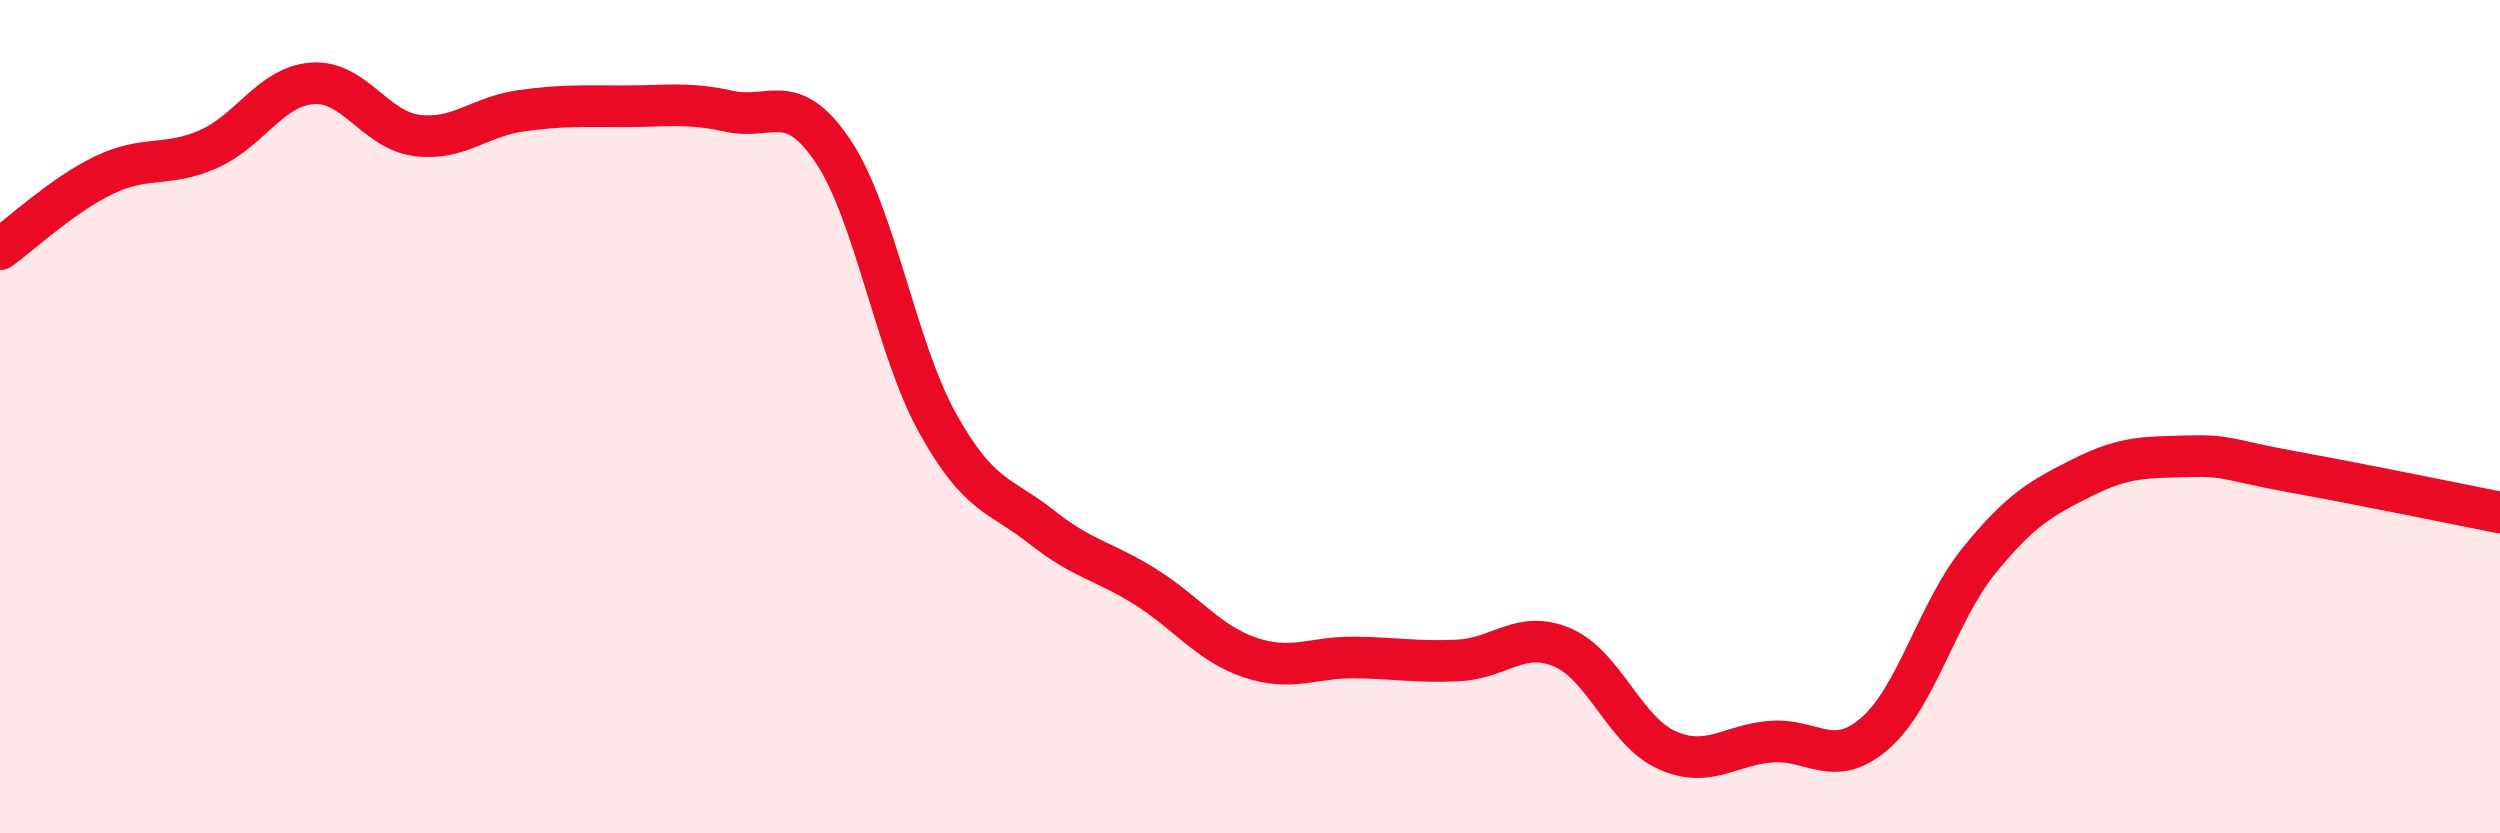 
    <svg width="60" height="20" viewBox="0 0 60 20" xmlns="http://www.w3.org/2000/svg">
      <path
        d="M 0,5.98 C 0.5,5.62 1.5,4.68 2.5,4.2 C 3.5,3.72 4,4.02 5,3.58 C 6,3.14 6.5,2.07 7.5,2 C 8.5,1.93 9,3.12 10,3.25 C 11,3.38 11.5,2.8 12.5,2.66 C 13.5,2.52 14,2.55 15,2.55 C 16,2.55 16.5,2.45 17.5,2.67 C 18.5,2.89 19,2.14 20,3.64 C 21,5.14 21.5,8.35 22.5,10.15 C 23.5,11.95 24,11.86 25,12.65 C 26,13.44 26.5,13.46 27.5,14.09 C 28.5,14.72 29,15.44 30,15.78 C 31,16.12 31.5,15.77 32.5,15.78 C 33.5,15.79 34,15.9 35,15.85 C 36,15.8 36.5,15.11 37.5,15.54 C 38.5,15.97 39,17.55 40,18 C 41,18.45 41.5,17.88 42.5,17.8 C 43.5,17.72 44,18.47 45,17.6 C 46,16.73 46.5,14.68 47.5,13.45 C 48.5,12.22 49,11.95 50,11.45 C 51,10.95 51.5,10.98 52.5,10.95 C 53.5,10.92 53.5,11.05 55,11.32 C 56.5,11.59 59,12.1 60,12.3L60 20L0 20Z"
        fill="#EB0A25"
        opacity="0.1"
        stroke-linecap="round"
        stroke-linejoin="round"
      />
      <path
        d="M 0,5.98 C 0.5,5.62 1.5,4.68 2.5,4.2 C 3.5,3.72 4,4.02 5,3.58 C 6,3.14 6.5,2.07 7.5,2 C 8.5,1.93 9,3.12 10,3.25 C 11,3.38 11.5,2.8 12.5,2.66 C 13.5,2.52 14,2.55 15,2.55 C 16,2.55 16.5,2.45 17.5,2.67 C 18.5,2.89 19,2.14 20,3.64 C 21,5.14 21.5,8.35 22.5,10.15 C 23.5,11.95 24,11.86 25,12.65 C 26,13.44 26.5,13.46 27.5,14.09 C 28.5,14.72 29,15.44 30,15.78 C 31,16.12 31.5,15.77 32.5,15.78 C 33.5,15.79 34,15.9 35,15.85 C 36,15.8 36.5,15.11 37.5,15.54 C 38.5,15.97 39,17.55 40,18 C 41,18.45 41.5,17.88 42.5,17.8 C 43.5,17.72 44,18.47 45,17.6 C 46,16.73 46.5,14.68 47.5,13.45 C 48.5,12.22 49,11.95 50,11.45 C 51,10.95 51.5,10.98 52.5,10.95 C 53.5,10.92 53.5,11.05 55,11.32 C 56.5,11.59 59,12.1 60,12.3"
        stroke="#EB0A25"
        stroke-width="1"
        fill="none"
        stroke-linecap="round"
        stroke-linejoin="round"
      />
    </svg>
  